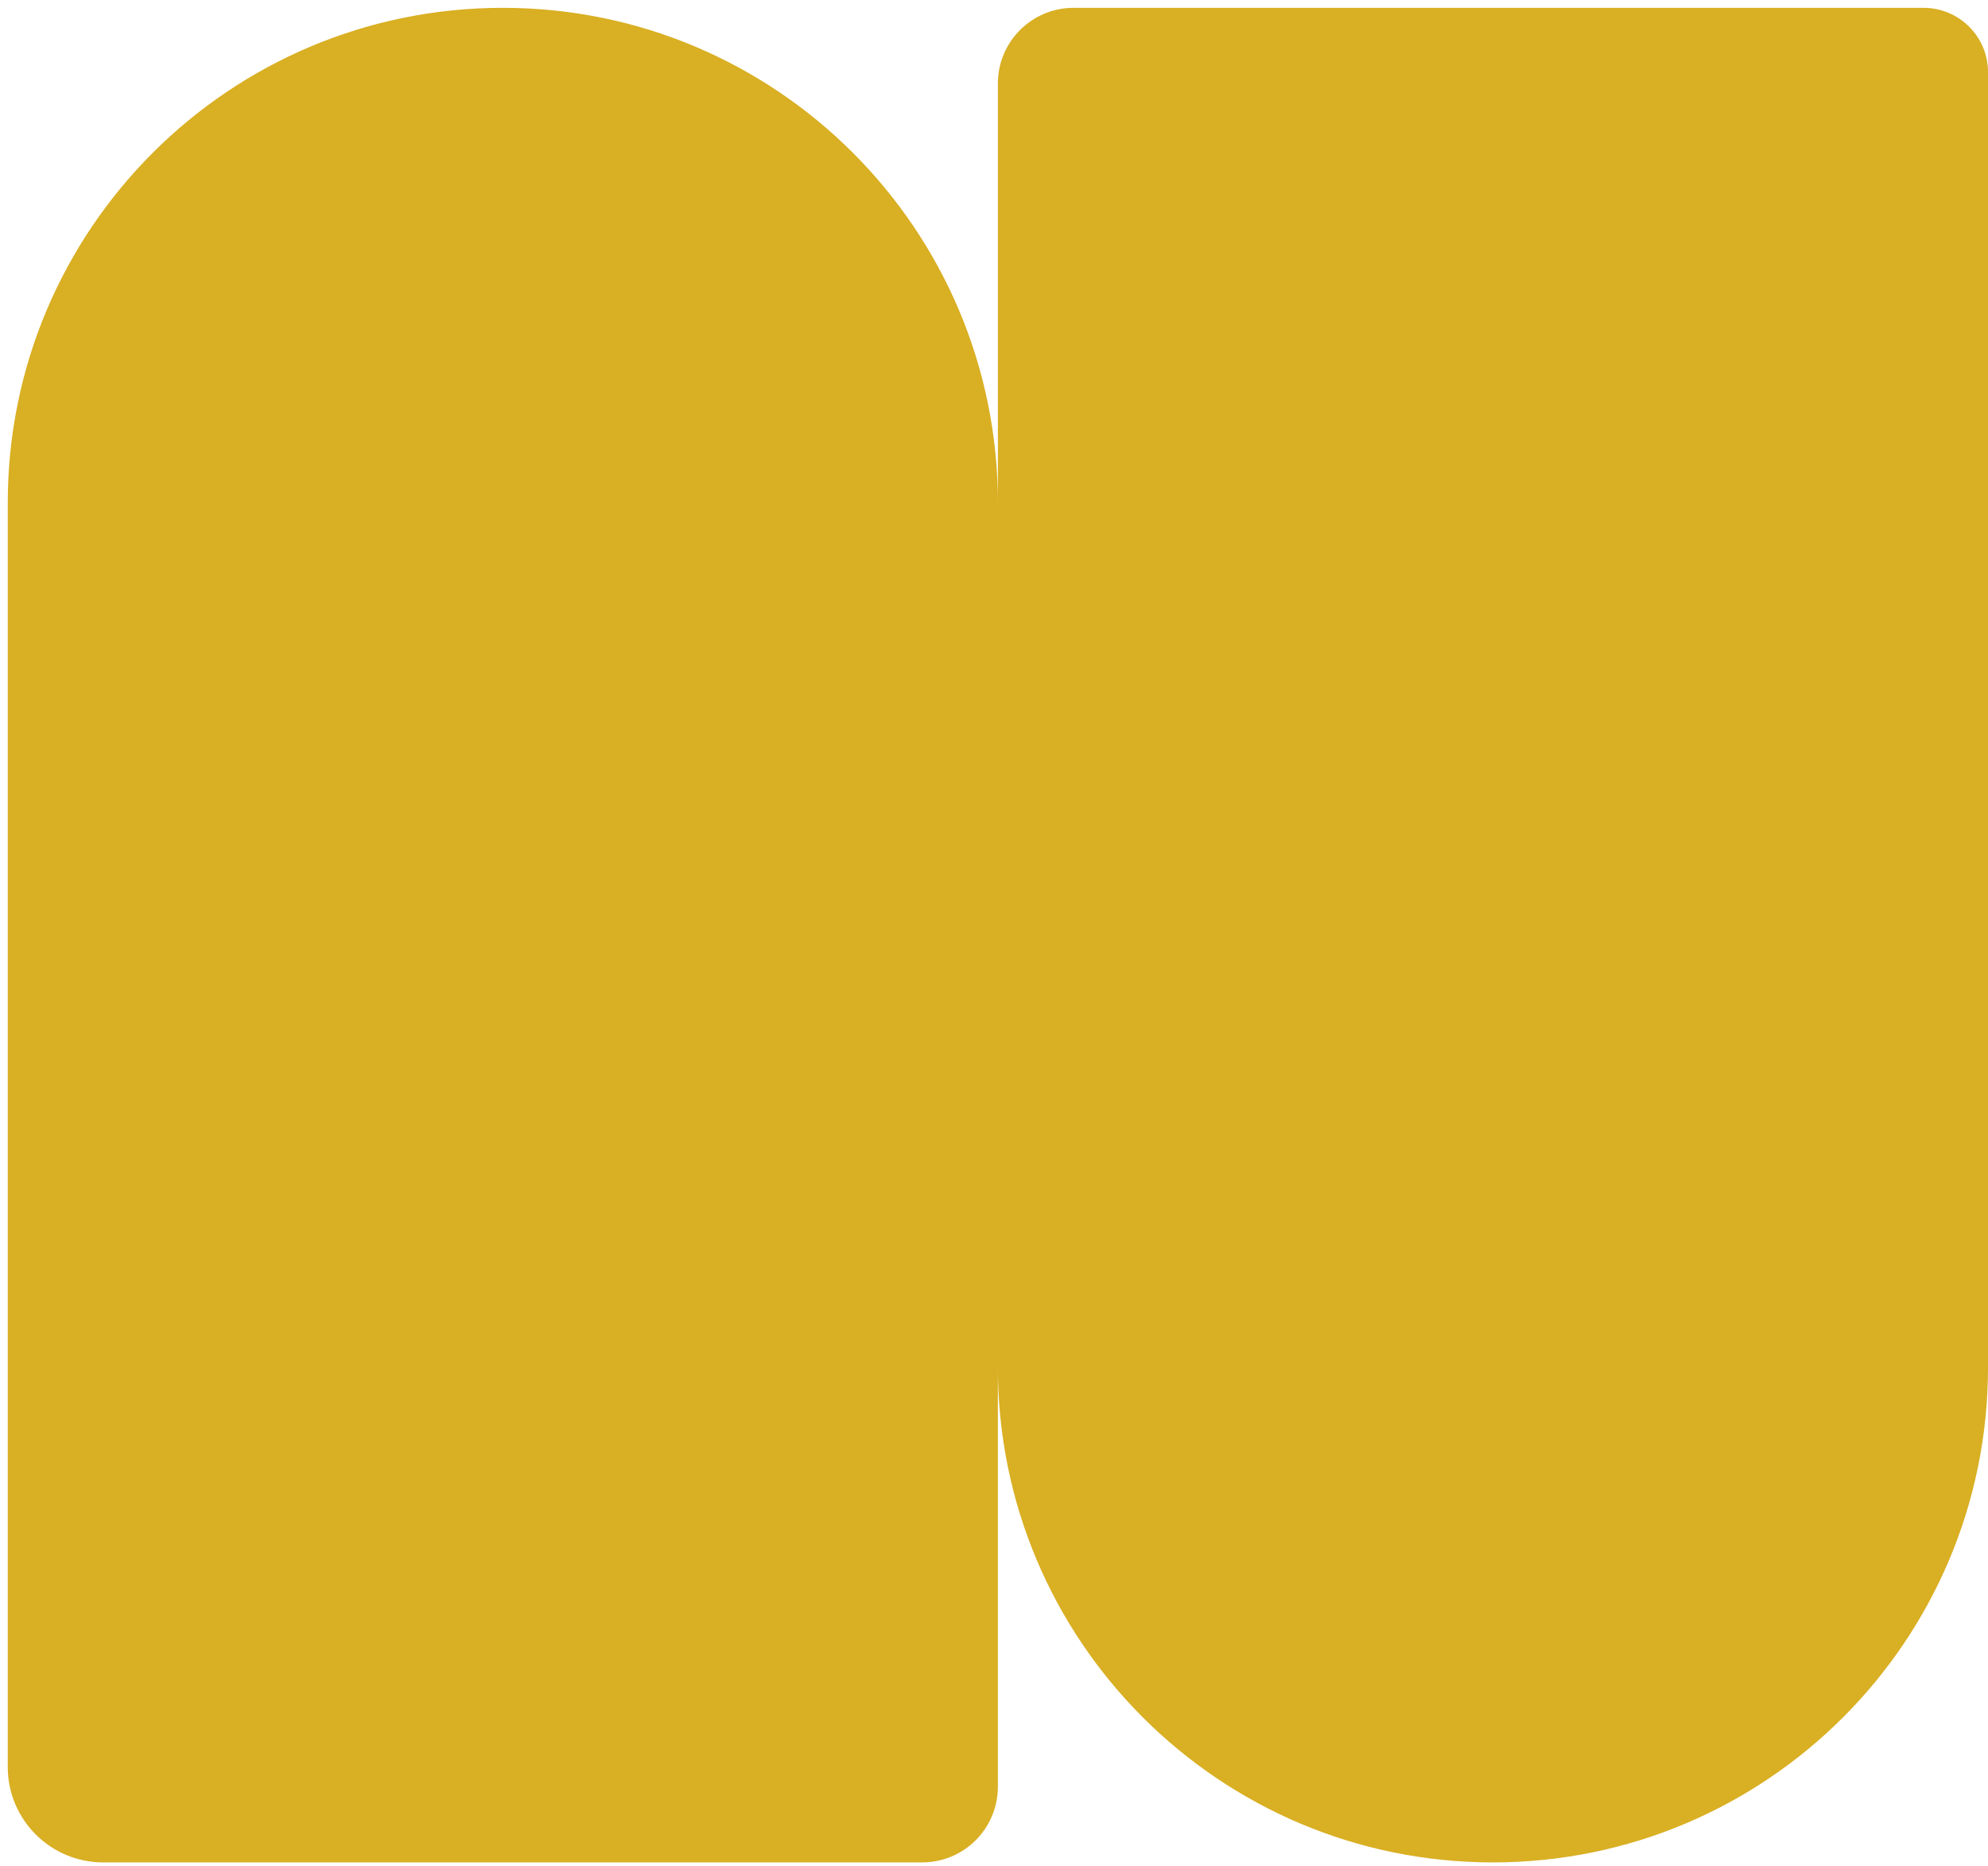 <svg width="196" height="184" viewBox="0 0 196 184" fill="none" xmlns="http://www.w3.org/2000/svg">
<path d="M105.849 0.772C101.727 0.772 98.383 4.109 98.383 8.231V49.579C98.383 22.623 76.532 0.772 49.576 0.772C22.618 0.772 0.765 22.623 0.765 49.581V174.239C0.765 179.438 4.979 183.65 10.18 183.65H90.918C95.04 183.65 98.381 180.313 98.381 176.188V134.841C98.381 161.796 120.235 183.65 147.191 183.65C174.146 183.65 196 161.796 196 134.841V7.115C196 3.604 193.153 0.772 189.644 0.772H105.849Z" fill="#D9AF23"/>
</svg>

